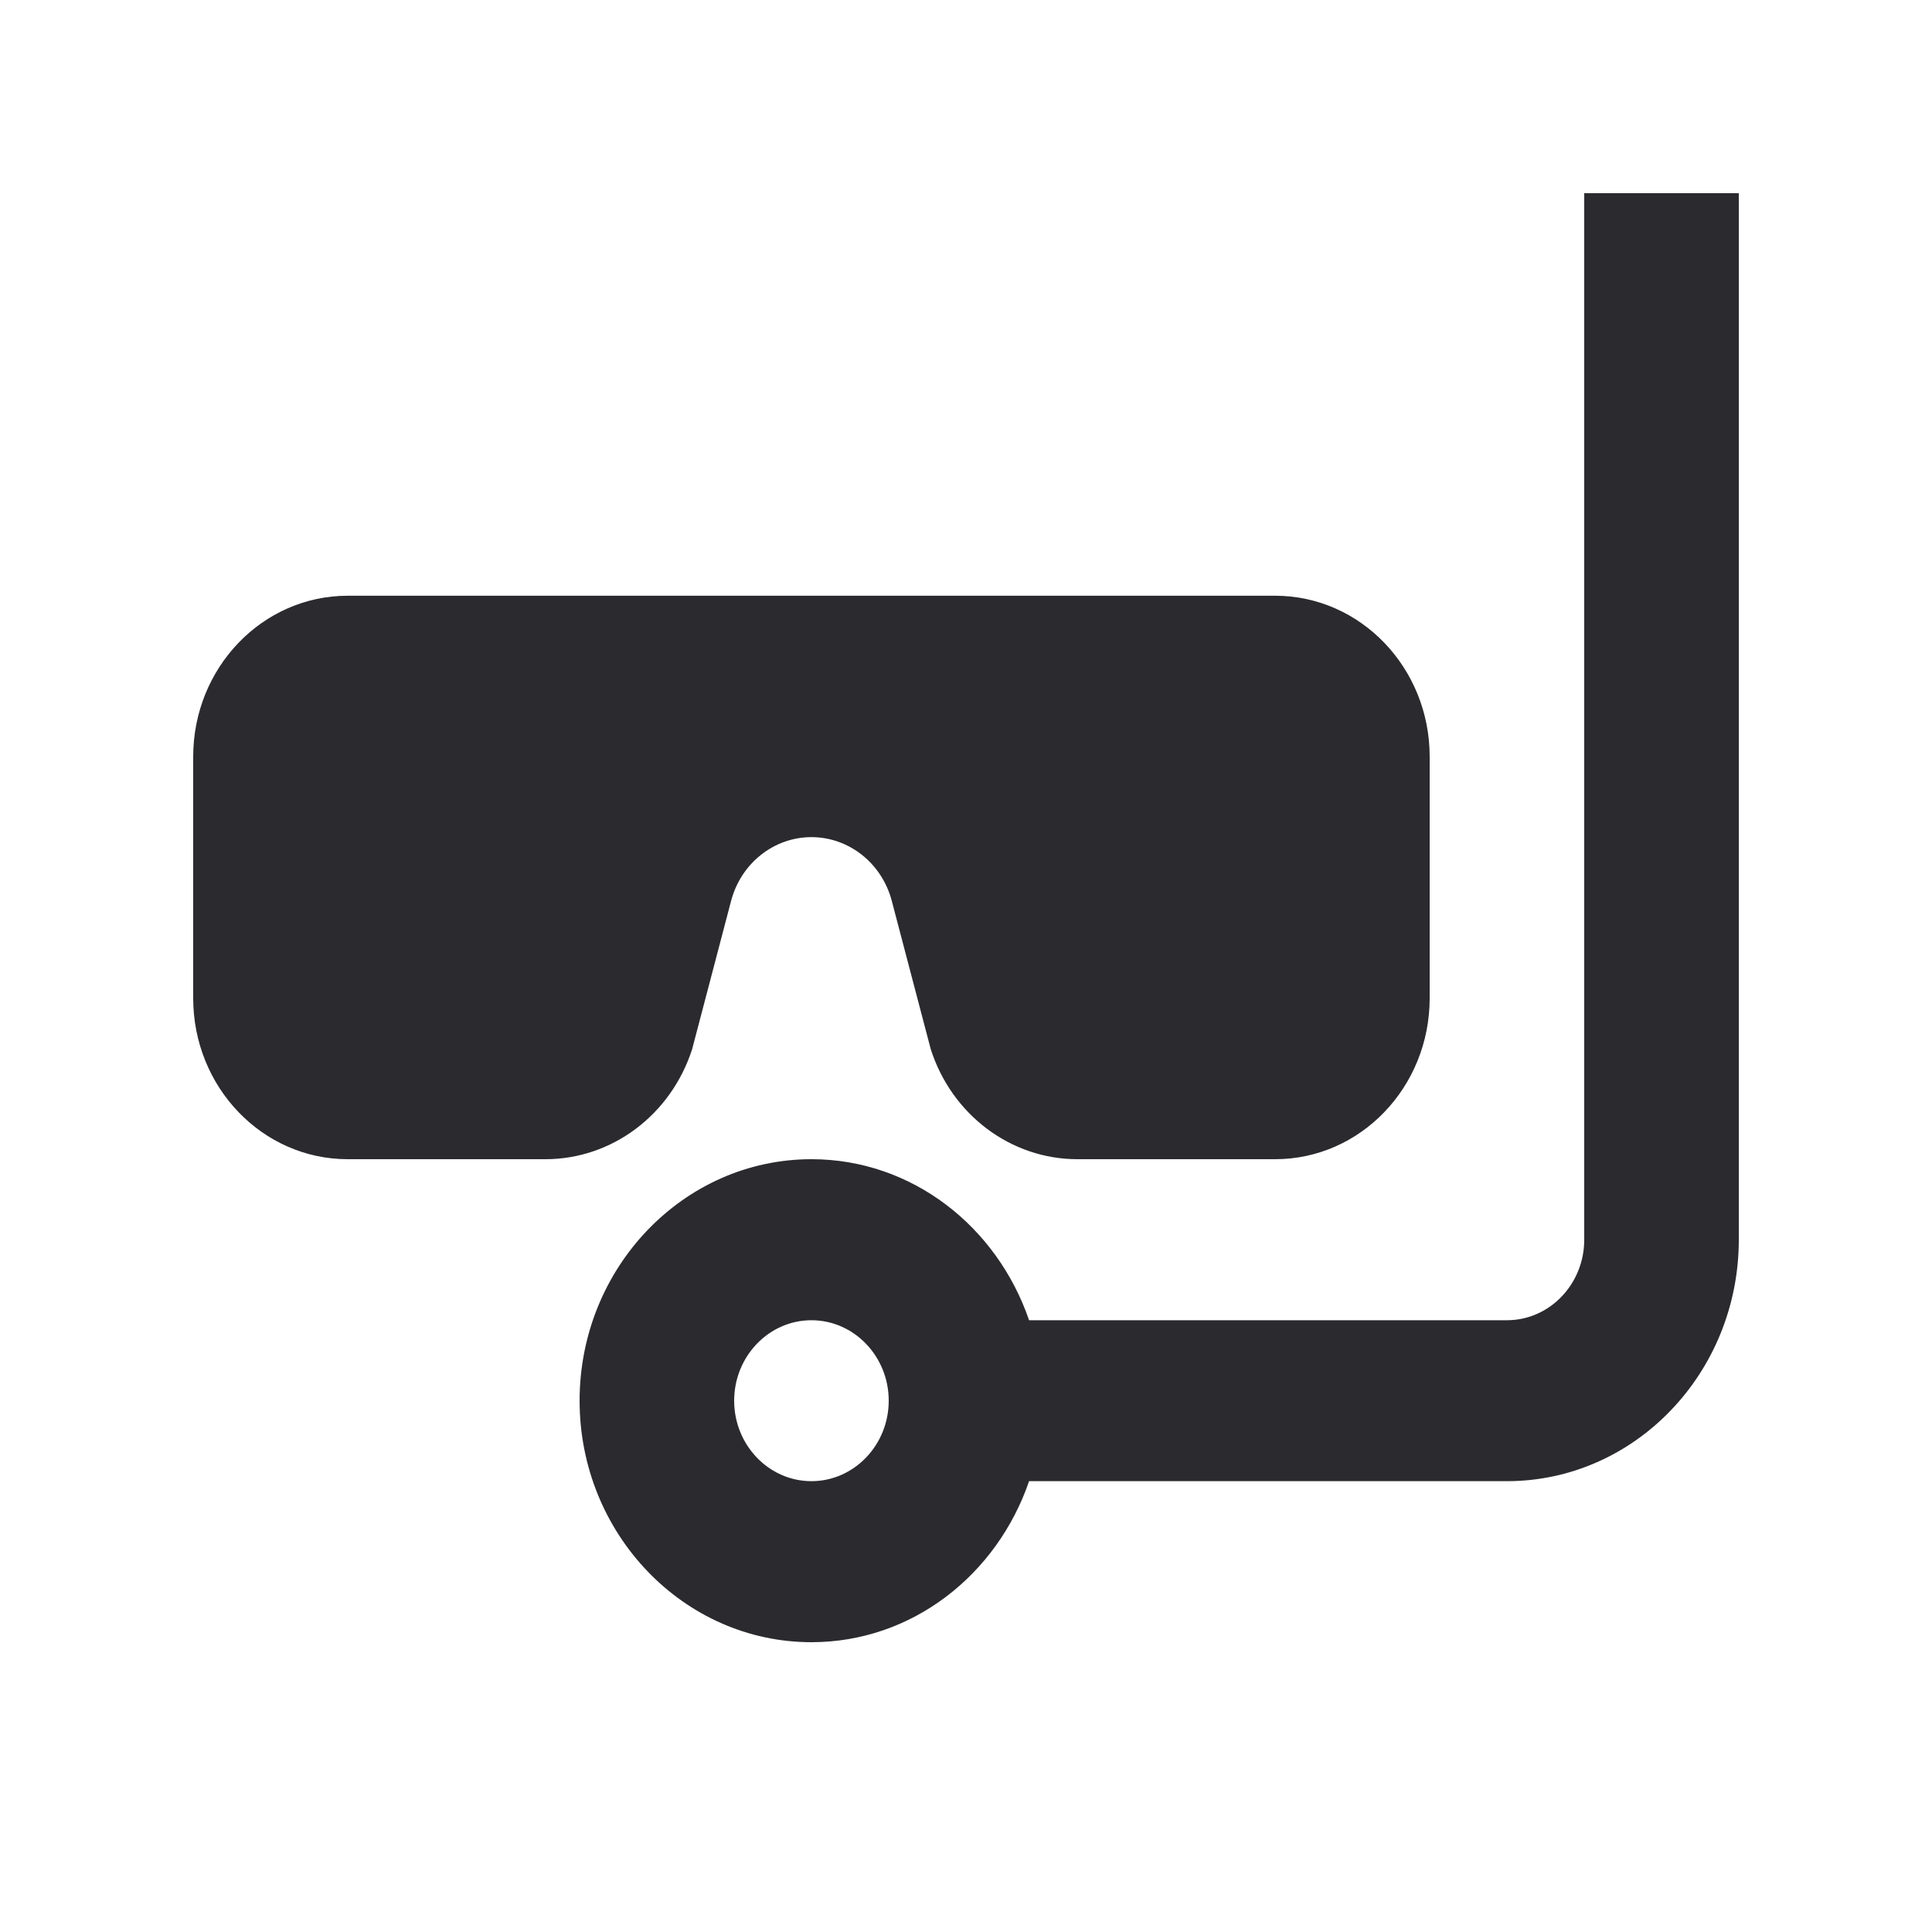 <svg width="20" height="20" viewBox="0 0 20 20" fill="none" xmlns="http://www.w3.org/2000/svg">
<path fill-rule="evenodd" clip-rule="evenodd" d="M18 2V12.833C18 14.212 16.923 15.333 15.6 15.333H10.653C10.321 16.302 9.442 17 8.4 17C7.077 17 6 15.878 6 14.5C6 13.122 7.077 12 8.4 12C9.442 12 10.321 12.698 10.653 13.667H15.6C16.041 13.667 16.4 13.293 16.4 12.833V2H18ZM8.4 13.667C7.959 13.667 7.6 14.041 7.6 14.5C7.6 14.959 7.959 15.333 8.4 15.333C8.841 15.333 9.2 14.959 9.2 14.5C9.2 14.041 8.841 13.667 8.4 13.667ZM13.2 6.167C14.083 6.167 14.8 6.913 14.8 7.833V10.333C14.8 11.254 14.083 12 13.2 12H11.153C10.465 12 9.853 11.541 9.635 10.861L9.232 9.327C9.13 8.937 8.789 8.666 8.4 8.666C8.011 8.666 7.67 8.937 7.568 9.327L7.165 10.861C6.946 11.541 6.335 12 5.646 12H3.6C2.716 12 2 11.254 2 10.333V7.833C2 6.913 2.716 6.167 3.6 6.167H13.2Z" fill="#2A2A2F"/>
</svg>
